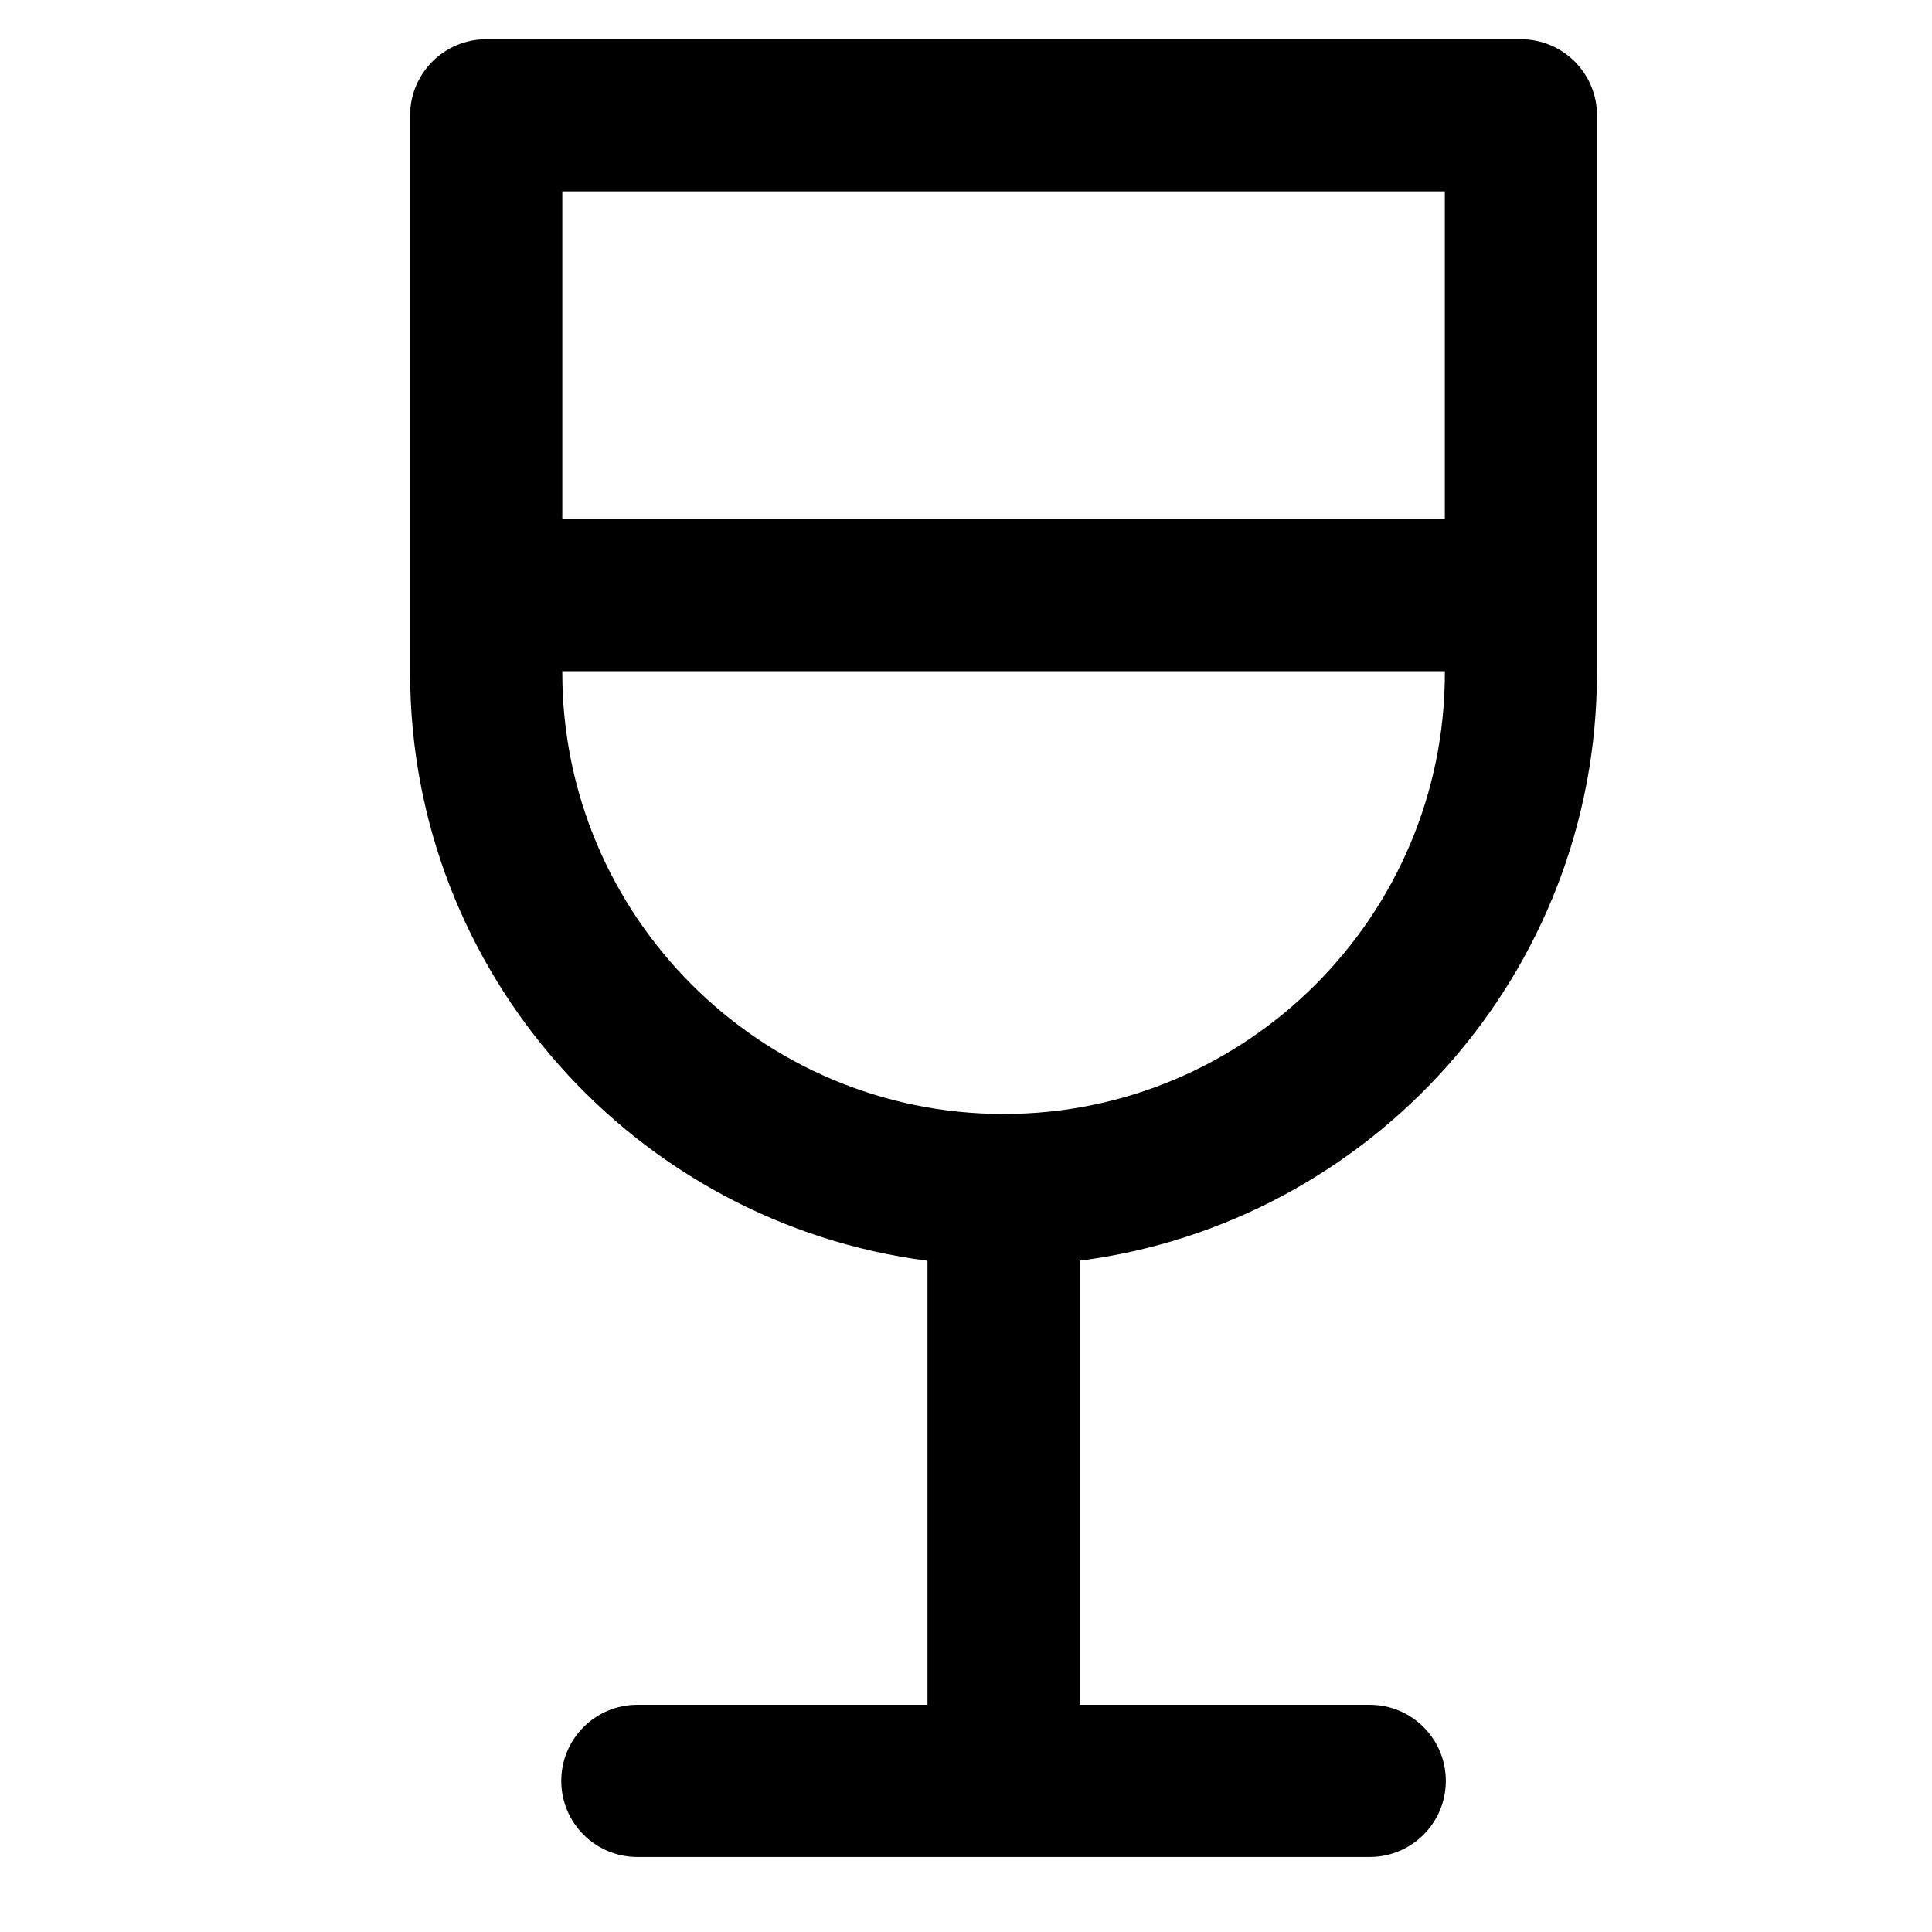 <?xml version="1.0" encoding="UTF-8"?>
<!-- Uploaded to: SVG Repo, www.svgrepo.com, Generator: SVG Repo Mixer Tools -->
<svg fill="#000000" width="800px" height="800px" version="1.1" viewBox="144 144 512 512" xmlns="http://www.w3.org/2000/svg">
 <path d="m567.22 322.27v-147.71c0-11.133-9.023-20.164-20.164-20.164h-274.21c-11.133 0-20.164 9.027-20.164 20.164v147.72c0 79.875 59.902 145.87 137.11 155.83v117.68h-76.887c-11.133 0-20.164 9.027-20.164 20.164 0 11.141 9.027 20.164 20.164 20.164h194.09c11.141 0 20.164-9.023 20.164-20.164 0-11.133-9.023-20.164-20.164-20.164h-76.883v-117.69c77.199-9.953 137.1-75.953 137.1-155.83zm-40.324-127.55v86.84h-233.88v-86.84zm-233.88 127.55v-0.395h233.89v0.395c0 64.484-52.461 116.95-116.95 116.95-64.48 0-116.94-52.461-116.94-116.95z"/>
</svg>